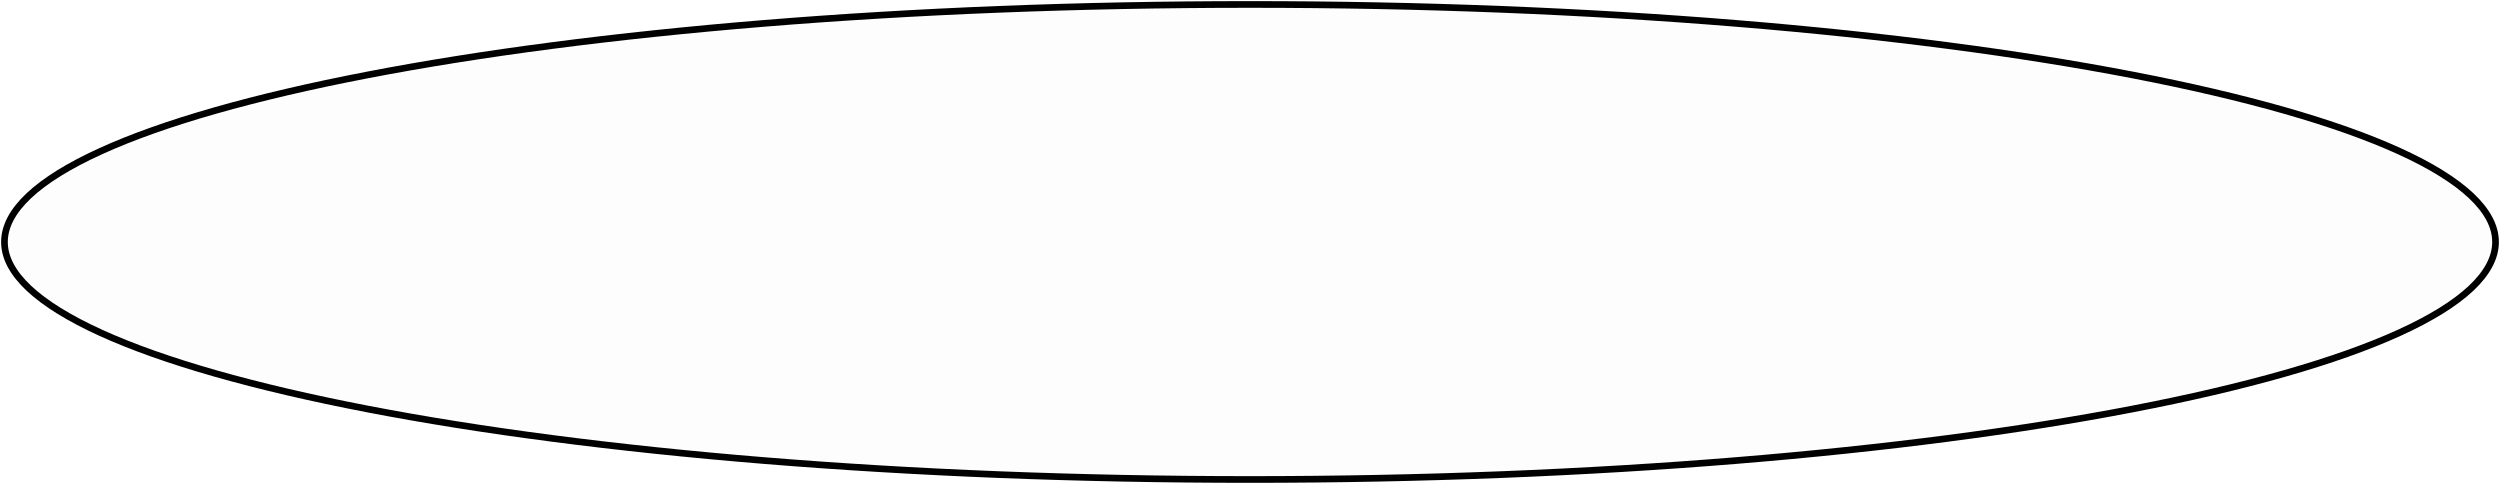 <?xml version="1.0" encoding="UTF-8"?> <svg xmlns="http://www.w3.org/2000/svg" width="1121" height="217" viewBox="0 0 1121 217" fill="none"><path fill-rule="evenodd" clip-rule="evenodd" d="M1108.09 129.222C1100.8 136.068 1090 142.763 1075.91 149.183C1047.74 162.024 1006.87 173.617 956.256 183.385C855.031 202.92 715.091 215 560.5 215C405.909 215 265.977 202.92 164.75 183.385C114.124 173.617 73.262 162.024 45.099 149.183C31.015 142.763 20.19 136.068 12.912 129.222C5.636 122.345 2 115.438 2 108.5C2 101.562 5.636 94.655 12.912 87.778C20.19 80.932 31.015 74.237 45.099 67.817C73.262 54.976 114.124 43.383 164.75 33.615C265.977 14.08 405.909 2 560.5 2C715.091 2 855.031 14.08 956.256 33.615C1006.87 43.383 1047.74 54.976 1075.91 67.817C1090 74.237 1100.8 80.932 1108.09 87.778C1115.35 94.655 1119 101.562 1119 108.5C1119 115.438 1115.35 122.345 1108.09 129.222V129.222Z" fill="black" fill-opacity="0.01" stroke="black" stroke-width="3"></path></svg> 